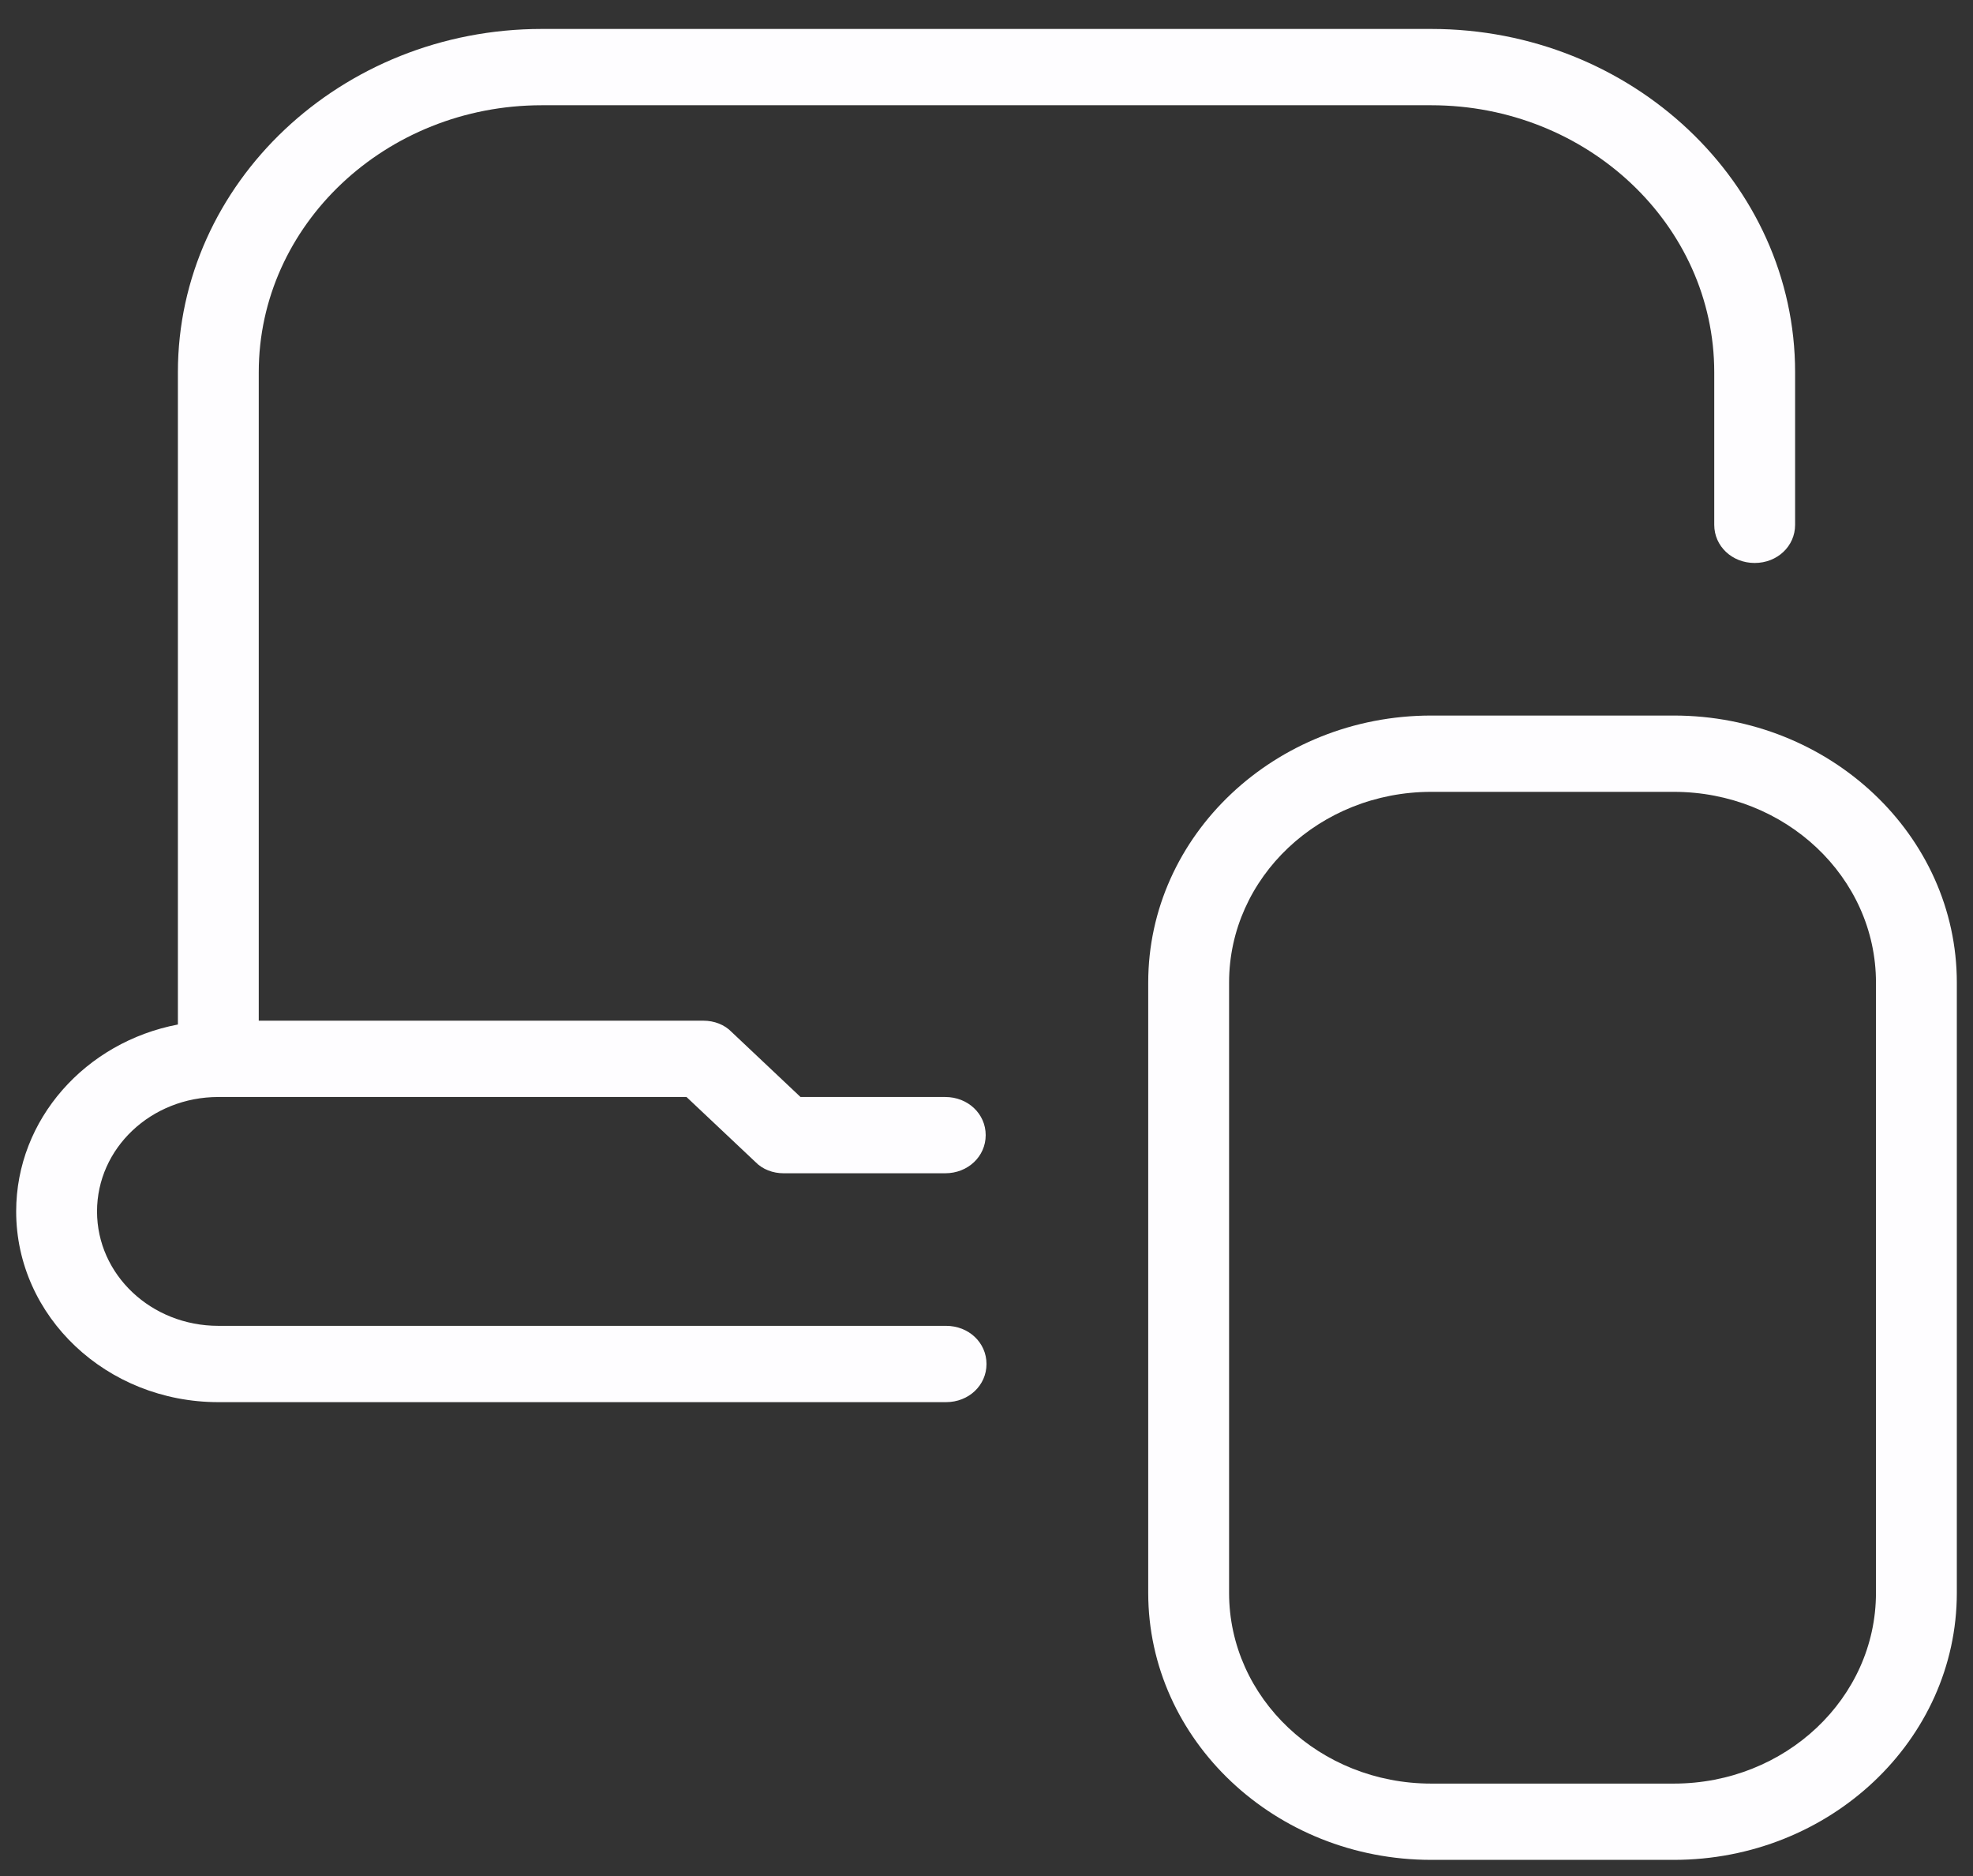 <svg width="61" height="58" viewBox="0 0 61 58" fill="none" xmlns="http://www.w3.org/2000/svg">
<rect x="0" y="0" width="61" height="58" fill="#333333" stroke="none"/>
<path d="M3 37.453C3 39.41 4.675 40.99 6.75 40.99H29.25C29.95 40.99 30.5 41.509 30.5 42.17C30.5 42.83 29.95 43.349 29.25 43.349H6.75C3.3 43.349 0.5 40.707 0.5 37.453C0.5 34.599 2.65 32.217 5.5 31.674V11.509C5.5 5.66 10.55 0.895 16.75 0.895H44.25C50.45 0.895 55.5 5.66 55.5 11.509V16.226C55.5 16.886 54.95 17.405 54.25 17.405C53.55 17.405 53 16.886 53 16.226V11.509C53 6.957 49.075 3.254 44.25 3.254H16.75C11.925 3.254 8 6.957 8 11.509V31.556H21.75C22.075 31.556 22.4 31.674 22.625 31.91L24.75 33.915H29.225C29.925 33.915 30.475 34.434 30.475 35.094C30.475 35.754 29.925 36.273 29.225 36.273H24.225C23.9 36.273 23.575 36.155 23.35 35.919L21.225 33.915H6.75C4.675 33.915 3 35.495 3 37.453ZM60.5 30.377V49.245C60.5 53.797 56.575 57.5 51.75 57.5H44.25C39.425 57.5 35.5 53.797 35.5 49.245V30.377C35.5 25.825 39.425 22.122 44.25 22.122H51.75C56.575 22.122 60.5 25.825 60.5 30.377ZM58 30.377C58 27.122 55.2 24.481 51.75 24.481H44.25C40.8 24.481 38 27.122 38 30.377V49.245C38 52.5 40.8 55.142 44.25 55.142H51.75C55.2 55.142 58 52.5 58 49.245V30.377Z" fill="#FEFDFF"/>
</svg>
